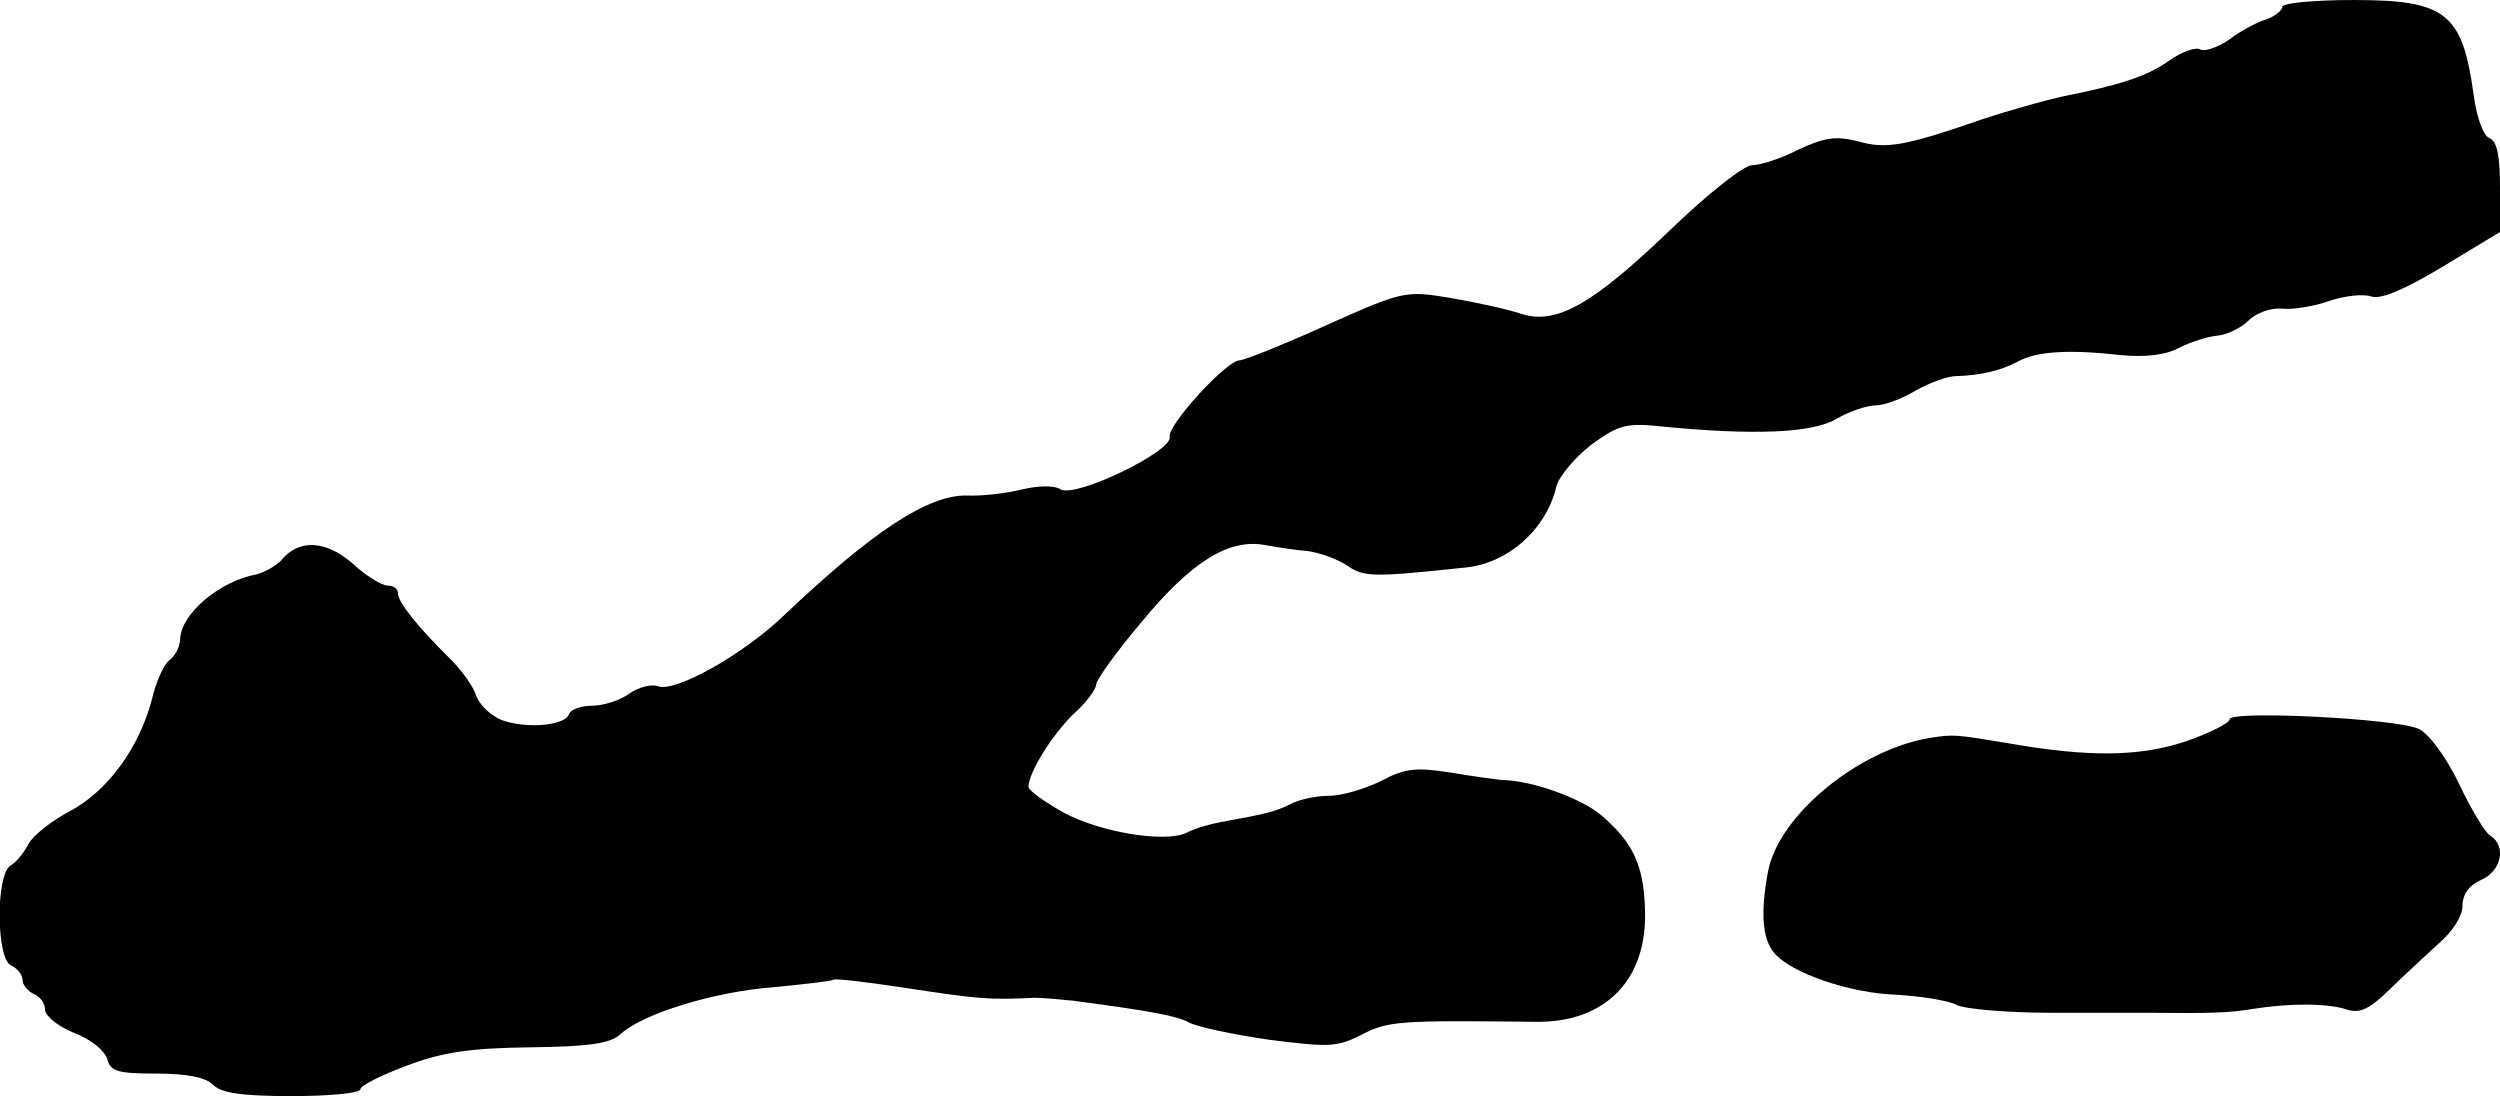 <?xml version="1.0" standalone="no"?>
<!DOCTYPE svg PUBLIC "-//W3C//DTD SVG 20010904//EN"
 "http://www.w3.org/TR/2001/REC-SVG-20010904/DTD/svg10.dtd">
<svg version="1.0" xmlns="http://www.w3.org/2000/svg"
 width="333pt" height="146pt" viewBox="0 0 333 146"
 preserveAspectRatio="xMidYMid meet">
<g transform="translate(0,146) scale(0.1,-0.1)"
fill="#000000" stroke="none">
<path d="M3040 1451 c0 -5 -10 -13 -22 -17 -13 -4 -35 -16 -49 -27 -15 -10
-32 -16 -38 -13 -6 4 -25 -3 -42 -15 -30 -21 -64 -32 -144 -48 -22 -5 -69 -18
-105 -30 -104 -36 -128 -40 -166 -29 -29 7 -43 5 -78 -11 -23 -12 -51 -21 -62
-21 -11 0 -58 -37 -109 -86 -104 -100 -152 -127 -199 -112 -17 6 -59 15 -93
21 -61 10 -63 10 -166 -36 -57 -26 -110 -47 -116 -47 -17 0 -96 -86 -93 -102
4 -19 -124 -81 -145 -70 -9 6 -31 5 -52 0 -20 -5 -53 -9 -73 -8 -52 1 -126
-48 -243 -159 -55 -53 -146 -104 -169 -95 -8 3 -25 -1 -38 -10 -12 -9 -35 -16
-49 -16 -15 0 -29 -5 -31 -11 -5 -16 -58 -20 -90 -8 -15 6 -30 21 -34 33 -3
11 -20 35 -38 52 -41 41 -66 72 -66 84 0 6 -6 10 -14 10 -7 0 -29 13 -47 30
-36 31 -72 32 -95 3 -7 -7 -21 -15 -32 -18 -50 -9 -101 -53 -102 -86 0 -9 -6
-22 -14 -28 -8 -6 -19 -31 -24 -54 -17 -63 -58 -120 -108 -147 -25 -13 -50
-33 -56 -44 -6 -12 -17 -25 -24 -29 -20 -12 -19 -126 1 -133 8 -4 15 -12 15
-19 0 -7 7 -15 15 -19 8 -3 15 -12 15 -21 0 -8 17 -22 39 -31 22 -8 41 -24 44
-35 4 -16 14 -19 65 -19 41 0 66 -5 76 -15 11 -11 38 -15 105 -15 50 0 91 4
91 9 0 5 28 19 63 32 48 18 85 23 164 24 78 1 107 5 120 18 30 27 124 56 203
62 41 4 77 8 80 10 3 2 43 -3 90 -10 105 -16 117 -17 178 -14 9 0 33 -2 52 -4
105 -14 137 -20 154 -29 11 -6 59 -16 107 -23 79 -10 90 -10 123 7 35 18 49
19 230 17 95 -2 152 57 147 153 -2 57 -17 87 -58 122 -27 23 -94 47 -133 47
-8 1 -39 5 -68 10 -45 7 -60 6 -92 -11 -22 -11 -53 -20 -70 -20 -17 0 -40 -5
-51 -11 -20 -10 -32 -13 -93 -24 -16 -3 -36 -9 -45 -14 -28 -14 -114 0 -163
26 -27 15 -48 30 -48 35 0 19 32 70 60 97 17 15 30 33 30 39 0 6 27 44 61 84
66 80 116 111 164 102 17 -3 42 -7 57 -8 15 -2 38 -10 52 -19 23 -16 34 -16
157 -3 57 5 109 51 122 108 4 14 25 39 47 56 36 26 46 29 93 24 122 -12 201
-9 233 10 17 10 41 18 52 18 12 0 36 9 54 20 18 10 42 19 53 19 33 1 59 7 82
19 25 14 67 17 138 9 33 -3 60 0 78 10 16 8 39 15 51 16 12 1 31 10 41 20 10
10 29 17 44 16 14 -2 43 3 63 10 21 7 46 10 57 6 13 -4 45 10 95 40 l76 46 0
60 c0 42 -4 61 -14 65 -8 3 -17 27 -21 57 -15 110 -37 127 -160 127 -52 0 -95
-4 -95 -9z"/>
<path d="M2970 502 c0 -5 -26 -18 -57 -29 -62 -21 -130 -22 -238 -3 -72 12
-73 12 -105 7 -95 -16 -201 -103 -215 -178 -10 -53 -8 -89 8 -108 22 -27 101
-54 163 -56 34 -2 71 -8 81 -14 11 -5 67 -10 124 -10 57 0 114 0 127 0 90 -1
111 0 142 5 50 8 101 8 127 -1 17 -5 29 1 56 27 18 18 48 45 65 61 19 16 32
37 32 50 0 16 9 28 25 35 27 12 34 45 12 59 -7 4 -26 36 -42 70 -17 35 -40 66
-53 72 -29 14 -252 25 -252 13z"/>
</g>
</svg>
